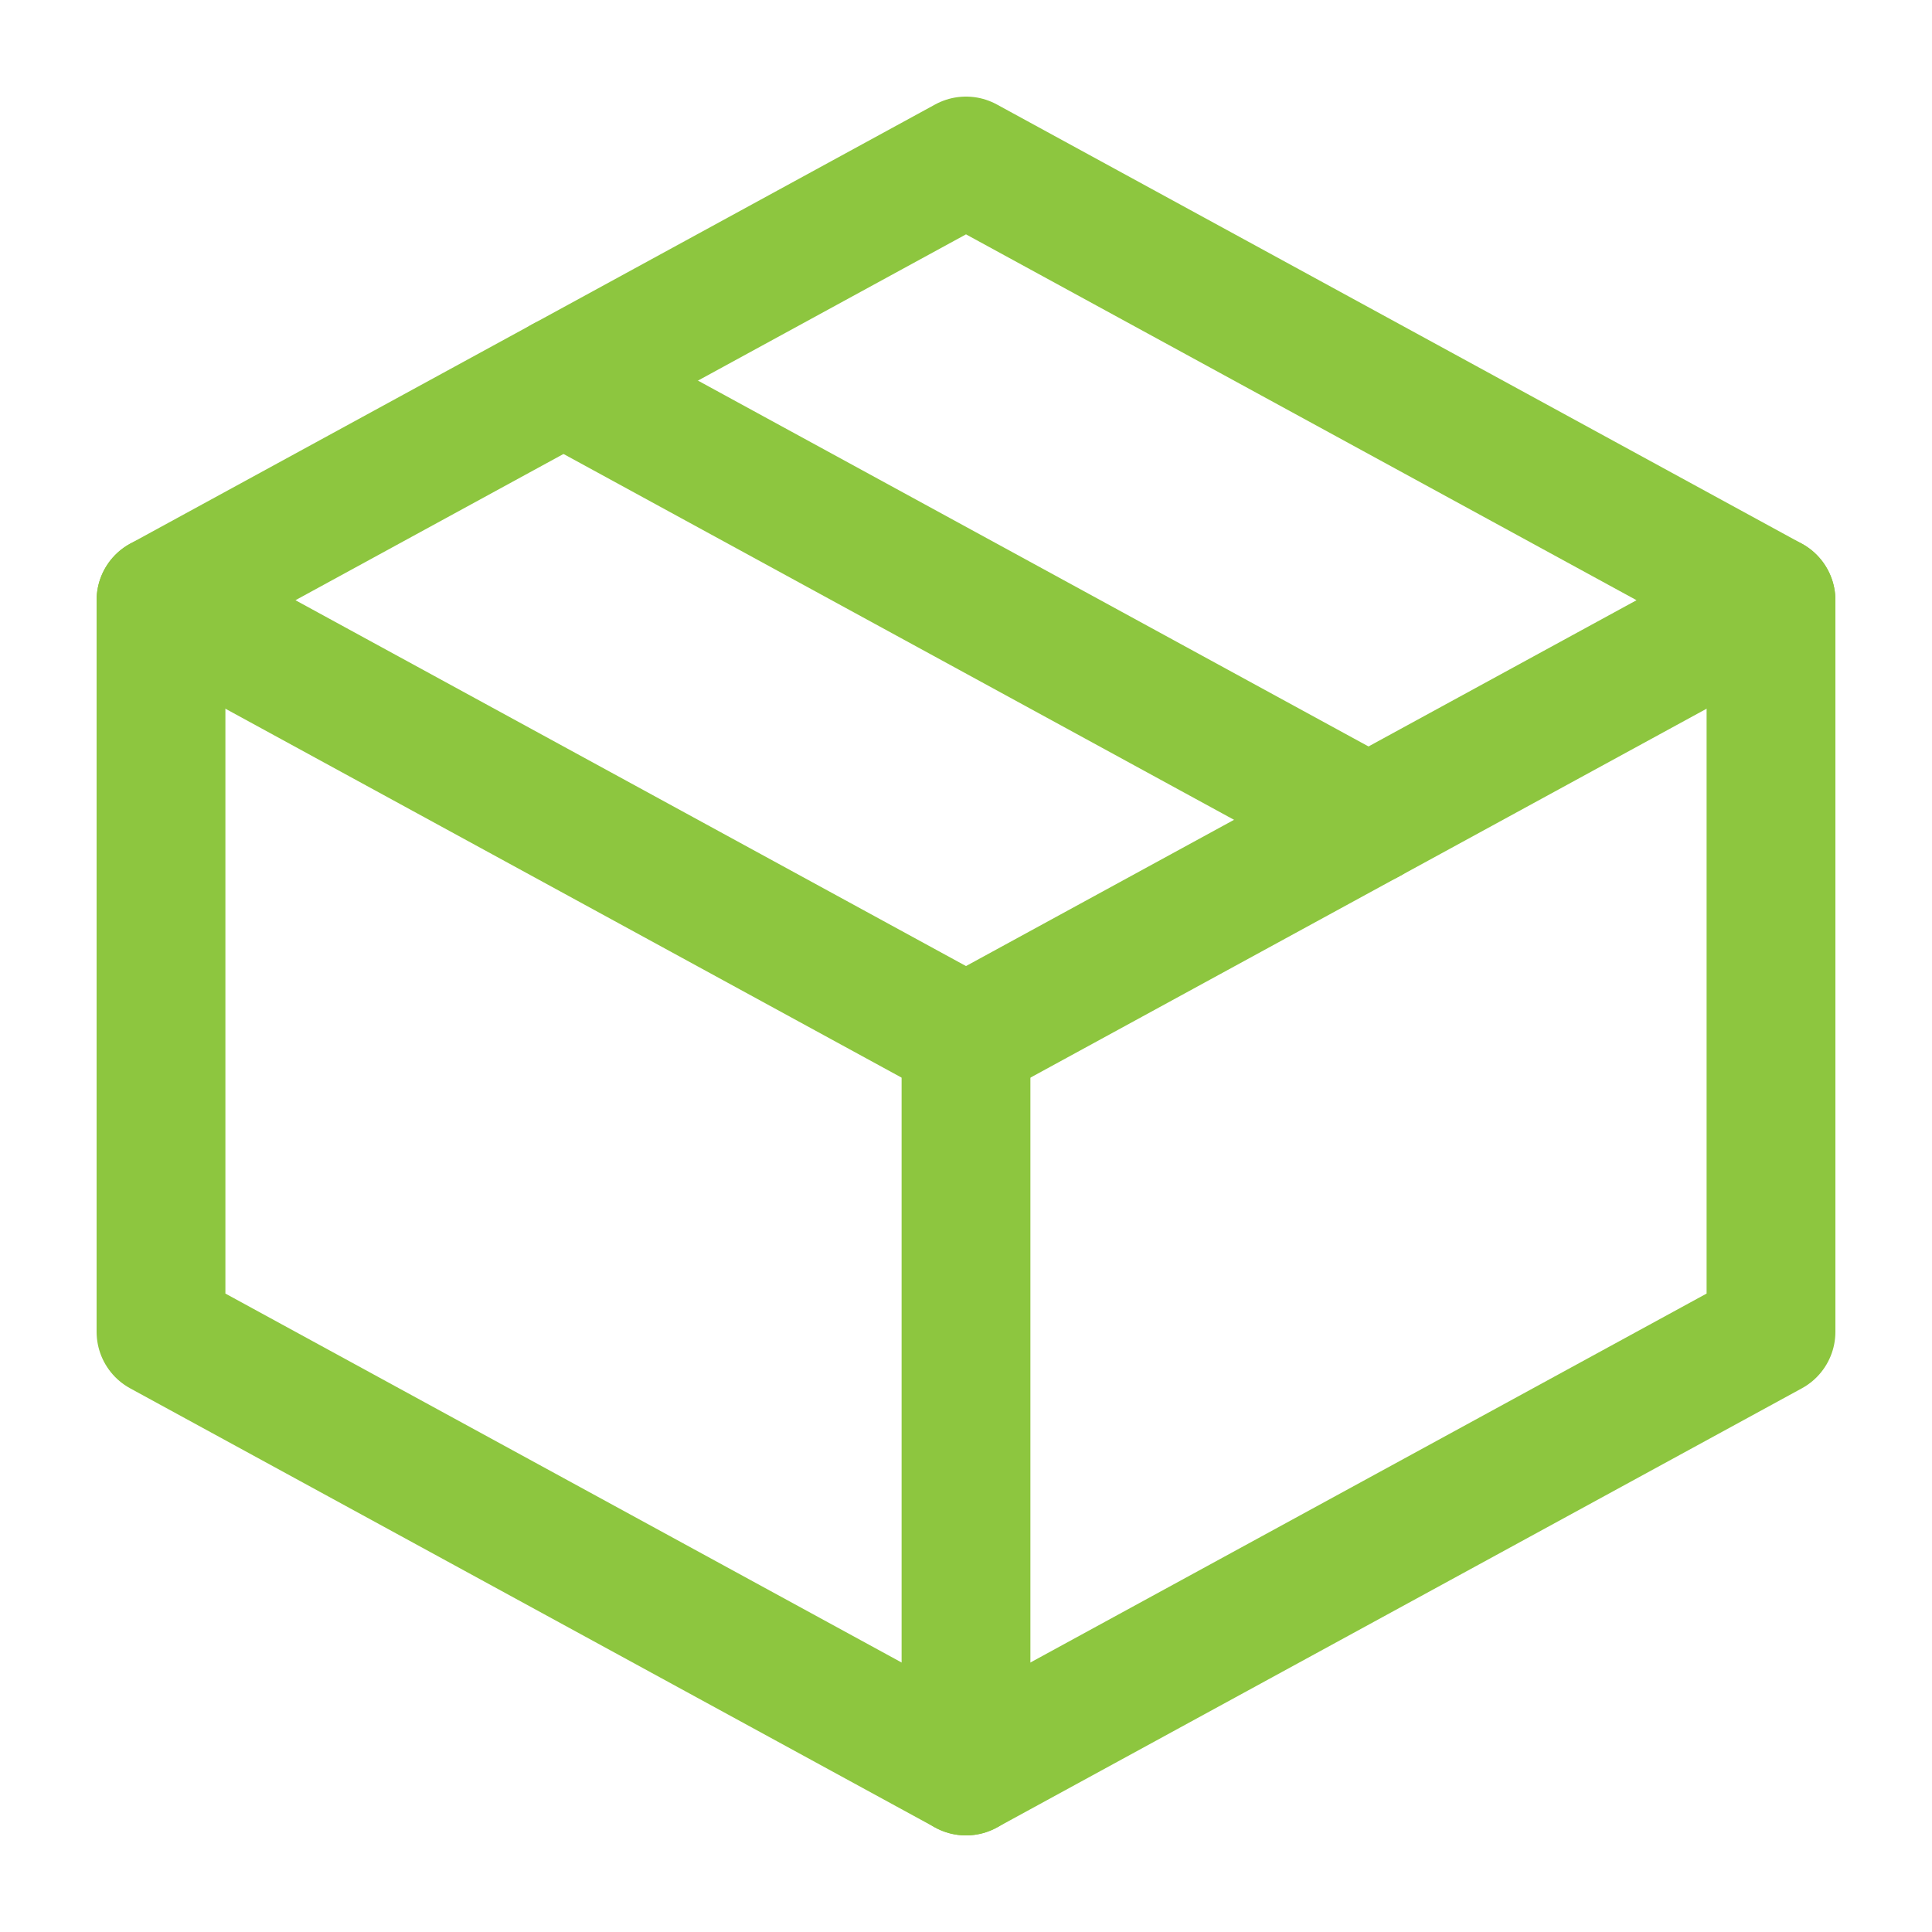 <?xml version="1.0" encoding="UTF-8"?>
<svg xmlns="http://www.w3.org/2000/svg" id="Ebene_1" data-name="Ebene 1" viewBox="0 0 30 30">
  <defs>
    <style>
      .cls-1 {
        fill: none;
        stroke: #8dc63f;
        stroke-linecap: round;
        stroke-linejoin: round;
        stroke-width: 2px;
      }
    </style>
  </defs>
  <polygon class="cls-1" points="27.5 9.32 15 16.14 2.5 9.32 15 2.5 27.5 9.32"></polygon>
  <polyline class="cls-1" points="27.5 9.32 27.5 20.68 15 27.5 2.5 20.68 2.5 9.32"></polyline>
  <line class="cls-1" x1="15" y1="16.14" x2="15" y2="27.5"></line>
  <line class="cls-1" x1="8.75" y1="5.91" x2="21.25" y2="12.73"></line>
</svg>
